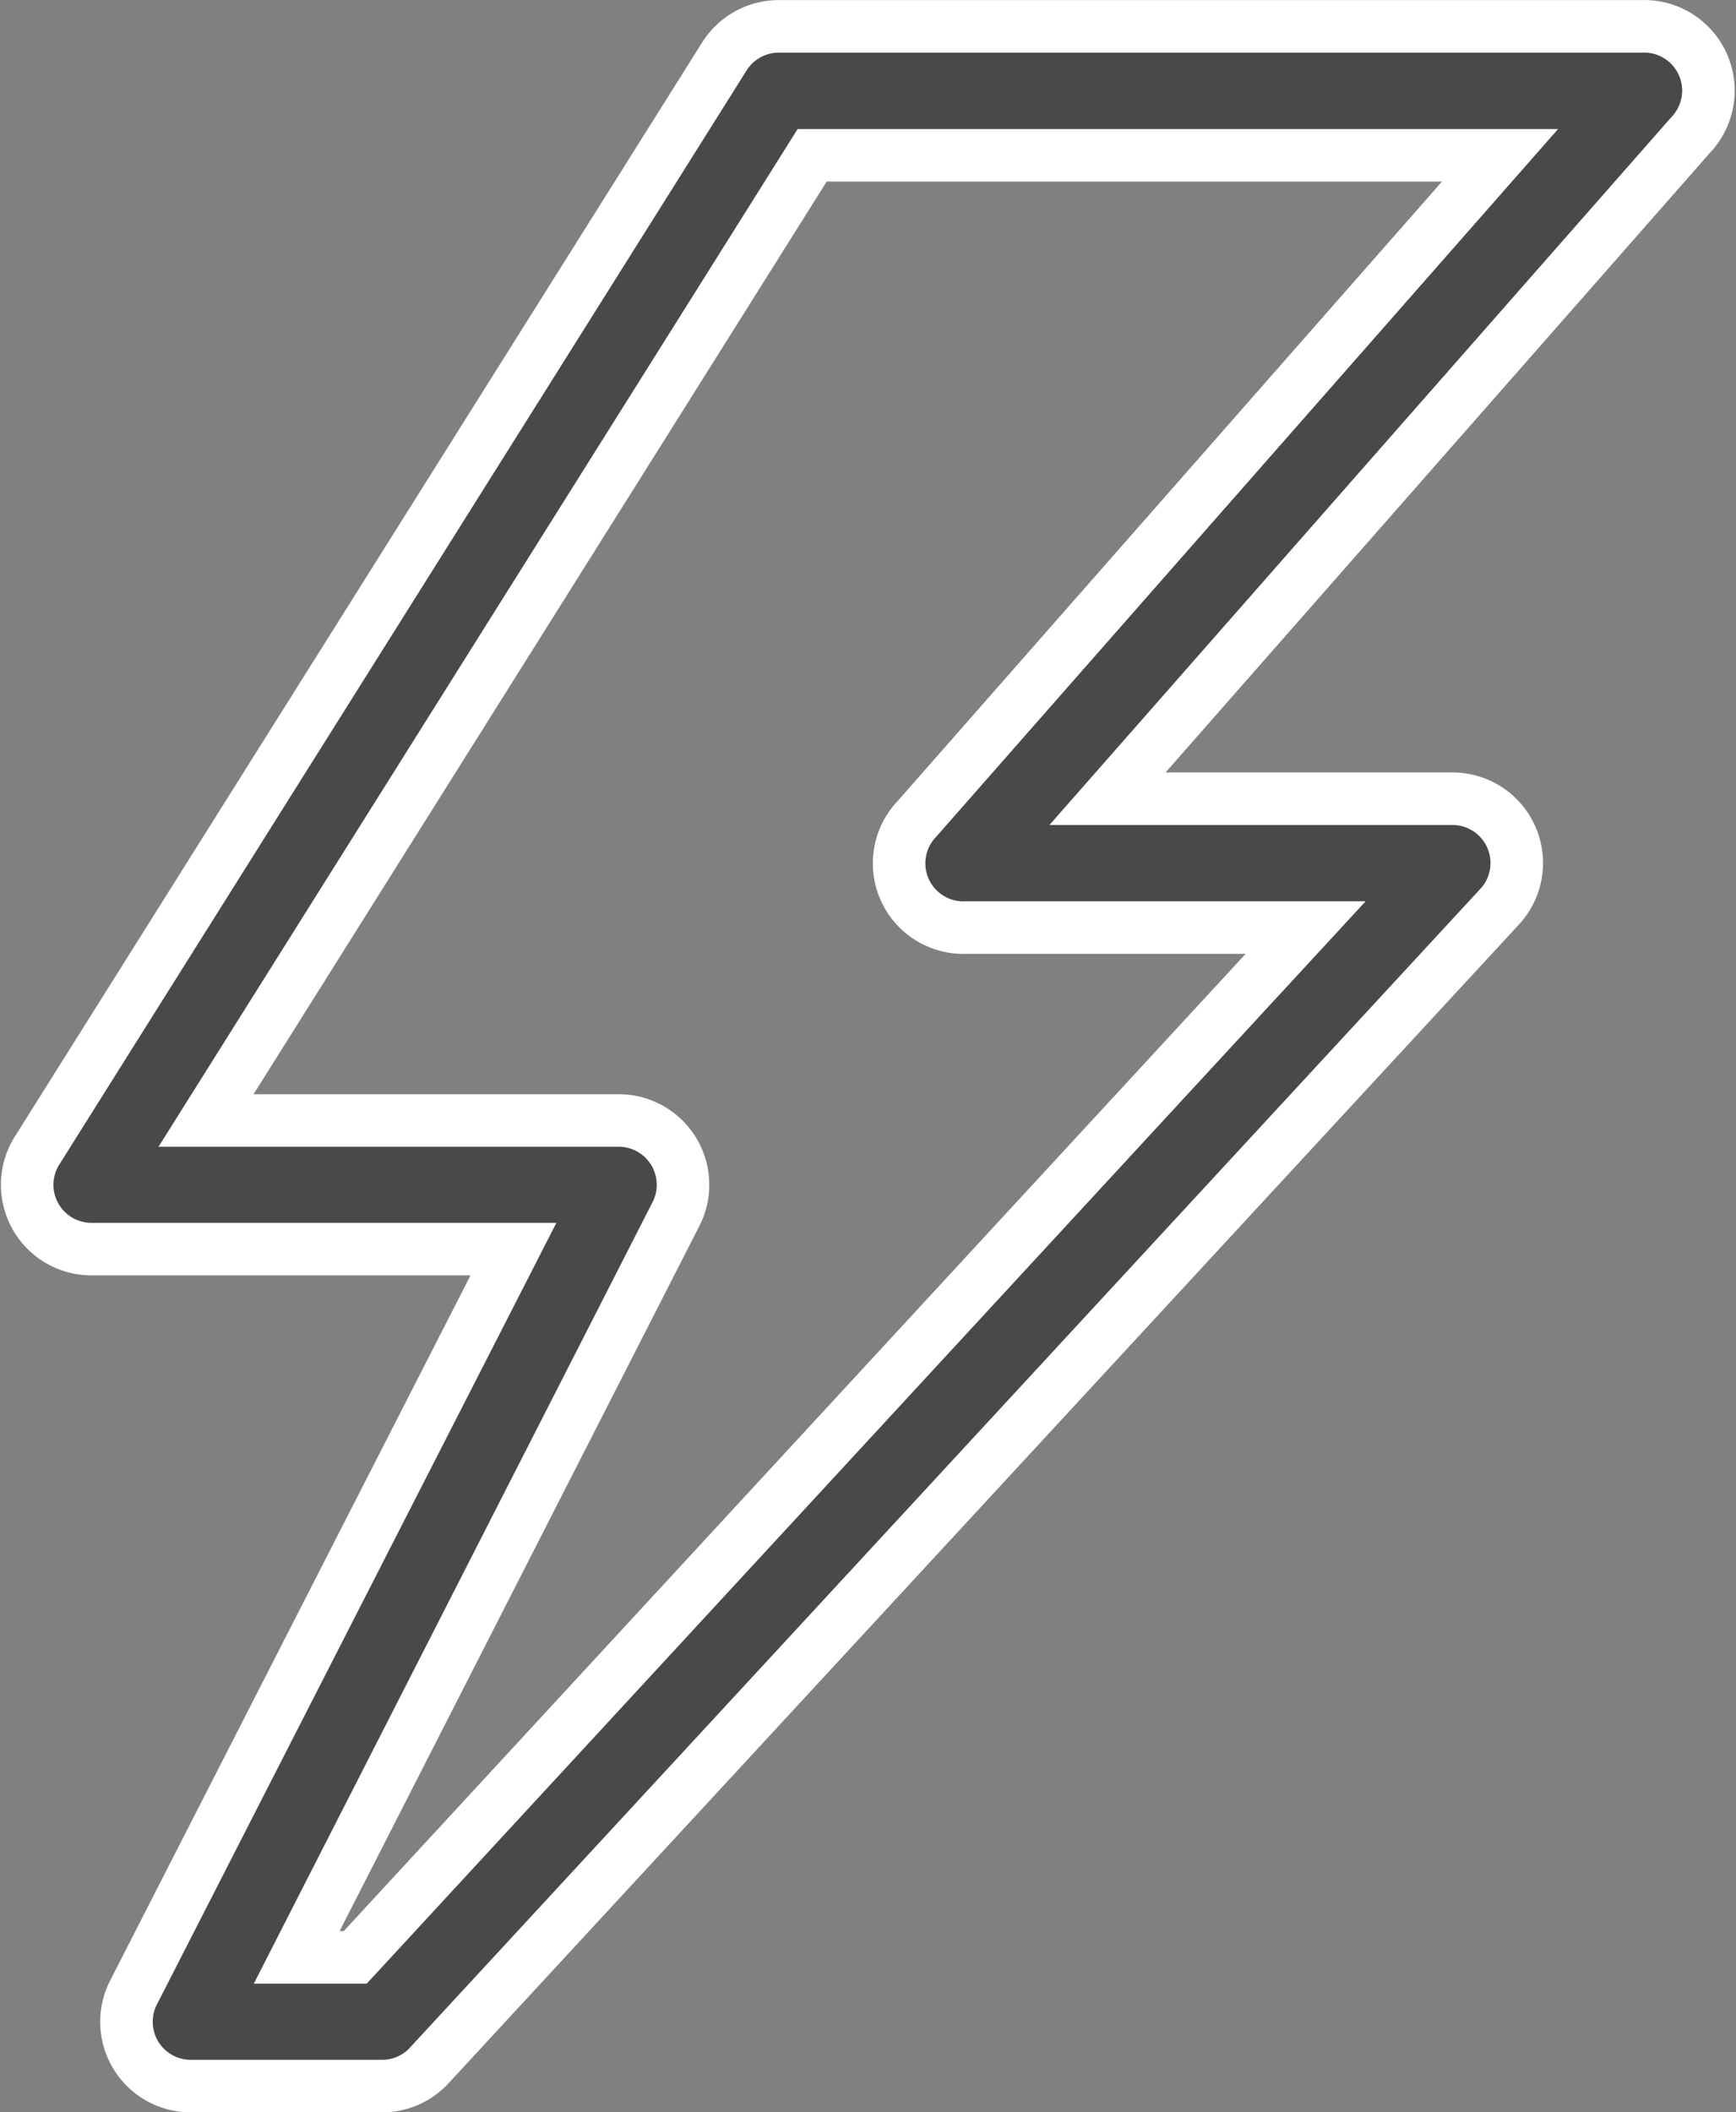 <svg xmlns="http://www.w3.org/2000/svg" width="16.523" height="20.099" viewBox="0 0 16.523 20.099">
  <rect x="0" y="0" width="16.523" height="20.099" fill="#808080" stroke="none"/>
  <path id="bolt-line" d="M8.377,21.6H6.54A.612.612,0,0,1,6,20.715l3.619-7.08H5.609a.612.612,0,0,1-.521-.943L11.629,2.281a.612.612,0,0,1,.5-.282H20.35a.612.612,0,0,1,.472,1.035L15.273,9.349h3.295a.612.612,0,0,1,.447,1.017L8.831,21.389A.612.612,0,0,1,8.377,21.6Zm-.821-1.225h.557l9.046-9.8H13.932a.612.612,0,0,1-.472-1.035l5.549-6.314H12.462L6.693,12.411h3.938a.612.612,0,0,1,.539.882Z" transform="translate(-4.732 -1.748)" fill="#4a494a" stroke="#fff" stroke-width="0.5"/>
</svg>
